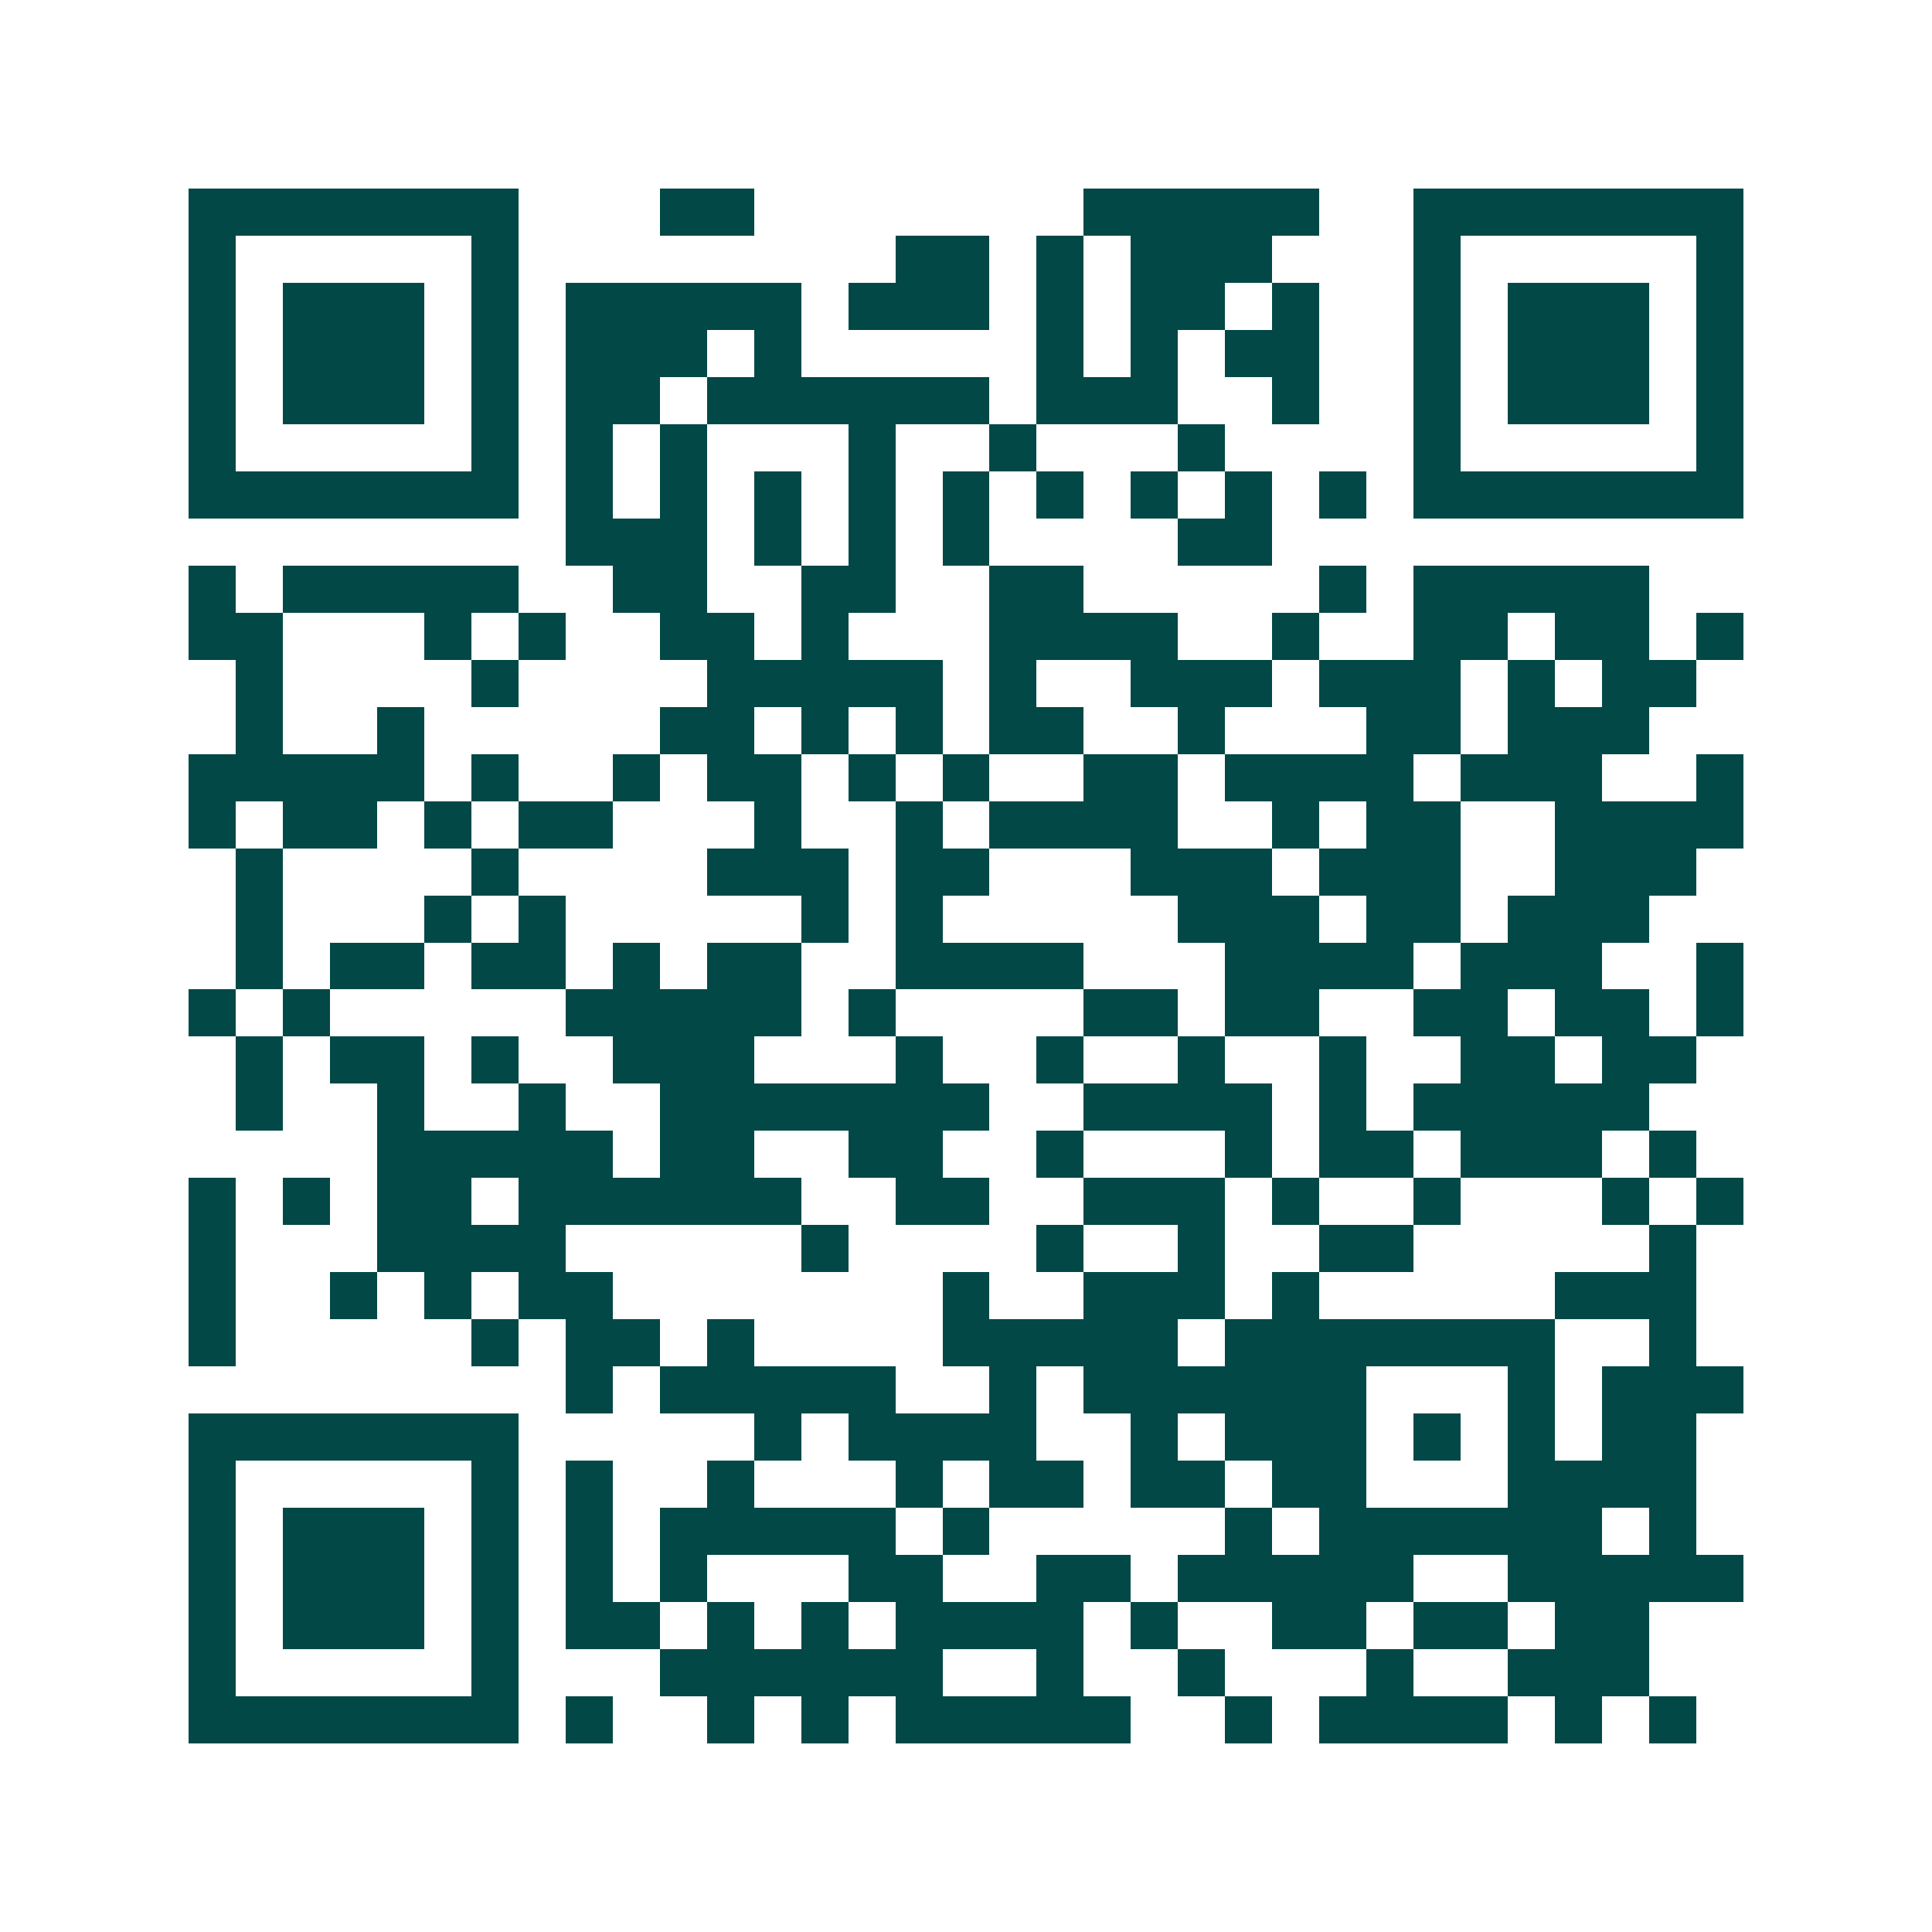 <svg xmlns="http://www.w3.org/2000/svg" width="200" height="200" viewBox="0 0 41 41" shape-rendering="crispEdges"><path fill="#ffffff" d="M0 0h41v41H0z"/><path stroke="#014847" d="M4 4.5h7m3 0h2m7 0h5m2 0h7M4 5.5h1m5 0h1m8 0h2m1 0h1m1 0h3m3 0h1m5 0h1M4 6.5h1m1 0h3m1 0h1m1 0h5m1 0h3m1 0h1m1 0h2m1 0h1m2 0h1m1 0h3m1 0h1M4 7.5h1m1 0h3m1 0h1m1 0h3m1 0h1m5 0h1m1 0h1m1 0h2m2 0h1m1 0h3m1 0h1M4 8.5h1m1 0h3m1 0h1m1 0h2m1 0h6m1 0h3m2 0h1m2 0h1m1 0h3m1 0h1M4 9.5h1m5 0h1m1 0h1m1 0h1m3 0h1m2 0h1m3 0h1m4 0h1m5 0h1M4 10.5h7m1 0h1m1 0h1m1 0h1m1 0h1m1 0h1m1 0h1m1 0h1m1 0h1m1 0h1m1 0h7M12 11.5h3m1 0h1m1 0h1m1 0h1m4 0h2M4 12.5h1m1 0h5m2 0h2m2 0h2m2 0h2m5 0h1m1 0h5M4 13.5h2m3 0h1m1 0h1m2 0h2m1 0h1m3 0h4m2 0h1m2 0h2m1 0h2m1 0h1M5 14.5h1m4 0h1m4 0h5m1 0h1m2 0h3m1 0h3m1 0h1m1 0h2M5 15.5h1m2 0h1m5 0h2m1 0h1m1 0h1m1 0h2m2 0h1m3 0h2m1 0h3M4 16.5h5m1 0h1m2 0h1m1 0h2m1 0h1m1 0h1m2 0h2m1 0h4m1 0h3m2 0h1M4 17.5h1m1 0h2m1 0h1m1 0h2m3 0h1m2 0h1m1 0h4m2 0h1m1 0h2m2 0h4M5 18.5h1m4 0h1m4 0h3m1 0h2m3 0h3m1 0h3m2 0h3M5 19.5h1m3 0h1m1 0h1m5 0h1m1 0h1m5 0h3m1 0h2m1 0h3M5 20.5h1m1 0h2m1 0h2m1 0h1m1 0h2m2 0h4m3 0h4m1 0h3m2 0h1M4 21.5h1m1 0h1m5 0h5m1 0h1m4 0h2m1 0h2m2 0h2m1 0h2m1 0h1M5 22.5h1m1 0h2m1 0h1m2 0h3m3 0h1m2 0h1m2 0h1m2 0h1m2 0h2m1 0h2M5 23.5h1m2 0h1m2 0h1m2 0h7m2 0h4m1 0h1m1 0h5M8 24.5h5m1 0h2m2 0h2m2 0h1m3 0h1m1 0h2m1 0h3m1 0h1M4 25.5h1m1 0h1m1 0h2m1 0h6m2 0h2m2 0h3m1 0h1m2 0h1m3 0h1m1 0h1M4 26.5h1m3 0h4m5 0h1m4 0h1m2 0h1m2 0h2m5 0h1M4 27.5h1m2 0h1m1 0h1m1 0h2m7 0h1m2 0h3m1 0h1m5 0h3M4 28.5h1m5 0h1m1 0h2m1 0h1m4 0h5m1 0h7m2 0h1M12 29.5h1m1 0h5m2 0h1m1 0h6m3 0h1m1 0h3M4 30.5h7m5 0h1m1 0h4m2 0h1m1 0h3m1 0h1m1 0h1m1 0h2M4 31.5h1m5 0h1m1 0h1m2 0h1m3 0h1m1 0h2m1 0h2m1 0h2m3 0h4M4 32.5h1m1 0h3m1 0h1m1 0h1m1 0h5m1 0h1m5 0h1m1 0h6m1 0h1M4 33.5h1m1 0h3m1 0h1m1 0h1m1 0h1m3 0h2m2 0h2m1 0h5m2 0h5M4 34.5h1m1 0h3m1 0h1m1 0h2m1 0h1m1 0h1m1 0h4m1 0h1m2 0h2m1 0h2m1 0h2M4 35.5h1m5 0h1m3 0h6m2 0h1m2 0h1m3 0h1m2 0h3M4 36.5h7m1 0h1m2 0h1m1 0h1m1 0h5m2 0h1m1 0h4m1 0h1m1 0h1"/></svg>
